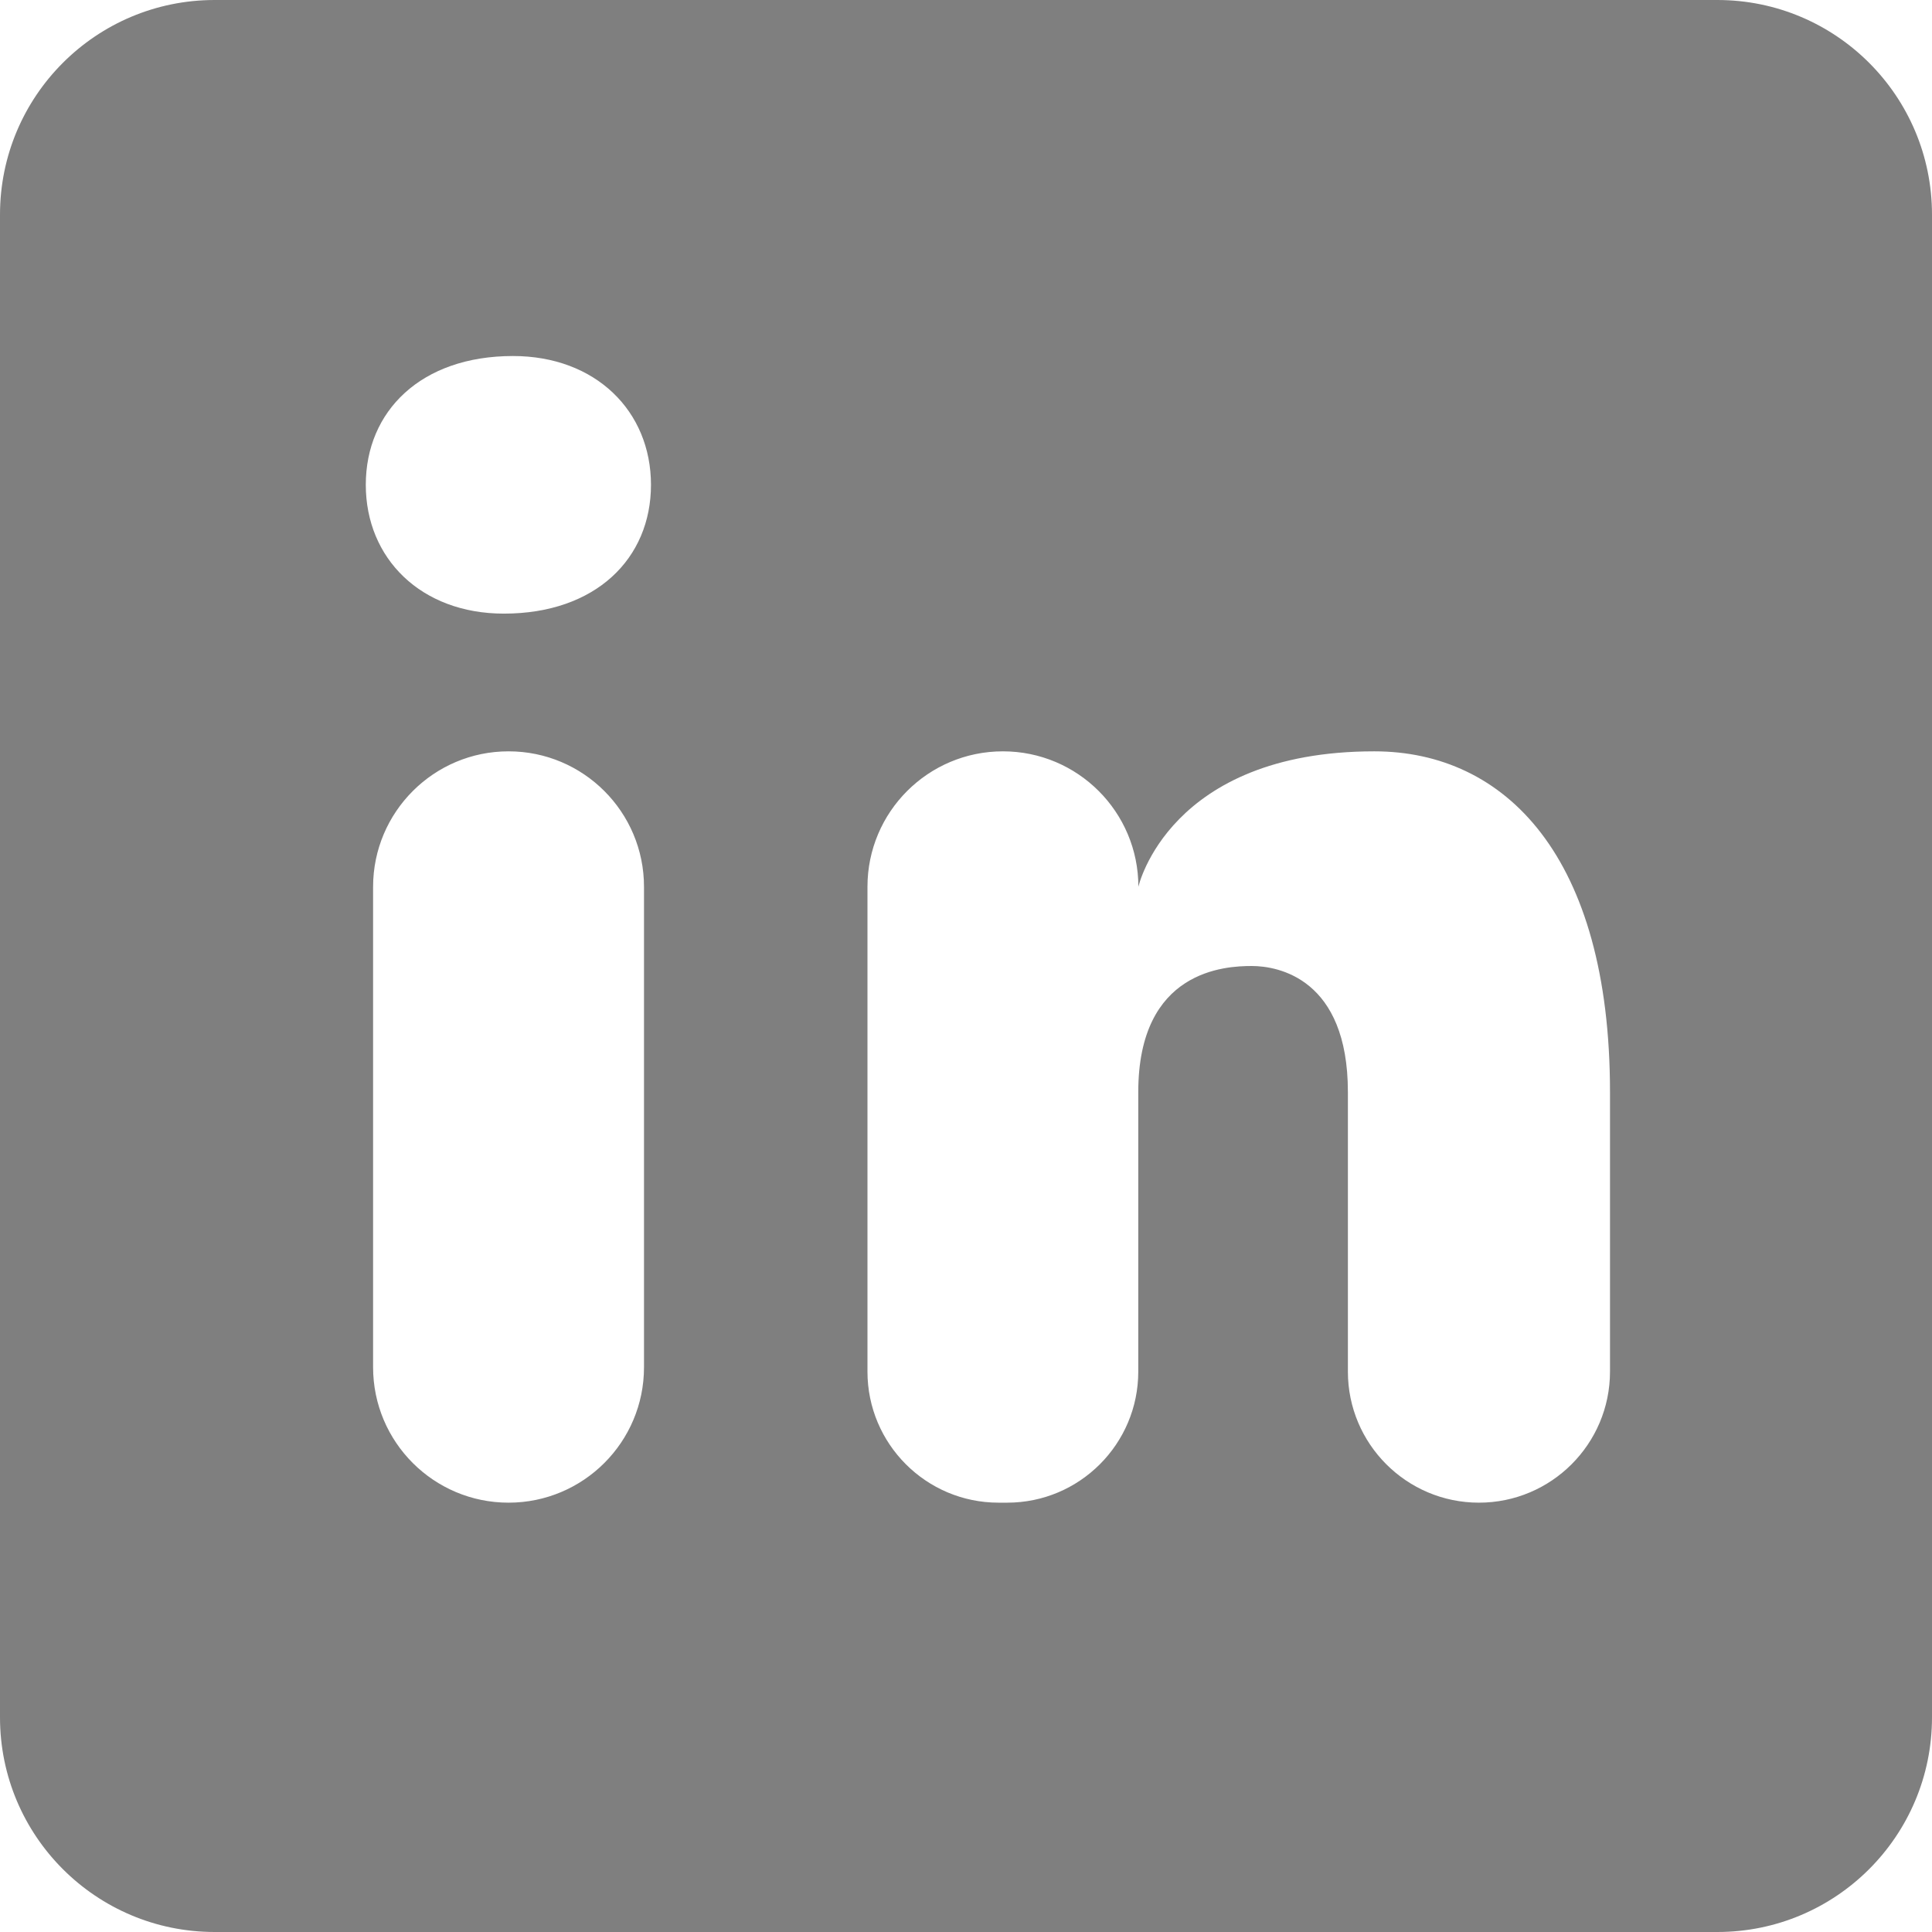 <svg xmlns="http://www.w3.org/2000/svg" width="18" height="18" viewBox="0 0 18 18">
    <g fill="none" fill-rule="evenodd" opacity=".5">
        <g fill="#000" fill-rule="nonzero">
            <g>
                <path d="M16 0H2C.895 0 0 .895 0 2v14c0 1.105.895 2 2 2h14c1.105 0 2-.895 2-2V2c0-1.105-.895-2-2-2zM4.738 14c-.697 0-1.262-.565-1.262-1.262V8.261C3.477 7.565 4.042 7 4.738 7 5.435 7 6 7.565 6 8.262v4.477C6 13.435 5.435 14 4.738 14zm-.044-8.283c-.771 0-1.286-.514-1.286-1.2 0-.686.514-1.2 1.371-1.2.771 0 1.286.514 1.286 1.2 0 .686-.514 1.2-1.371 1.2zM13.779 14c-.674 0-1.221-.547-1.221-1.221v-2.605c0-1.058-.651-1.174-.895-1.174s-1.058.035-1.058 1.174v2.605c0 .674-.547 1.221-1.221 1.221h-.081c-.674 0-1.221-.547-1.221-1.221V8.262C8.082 7.565 8.647 7 9.344 7c.697 0 1.262.565 1.262 1.262 0 0 .282-1.262 2.198-1.262C14.023 7 15 7.977 15 10.174v2.605c0 .674-.547 1.221-1.221 1.221z" transform="translate(-1242 -6138) translate(1242 6138)"/>
            </g>
        </g>
    </g>
</svg>
